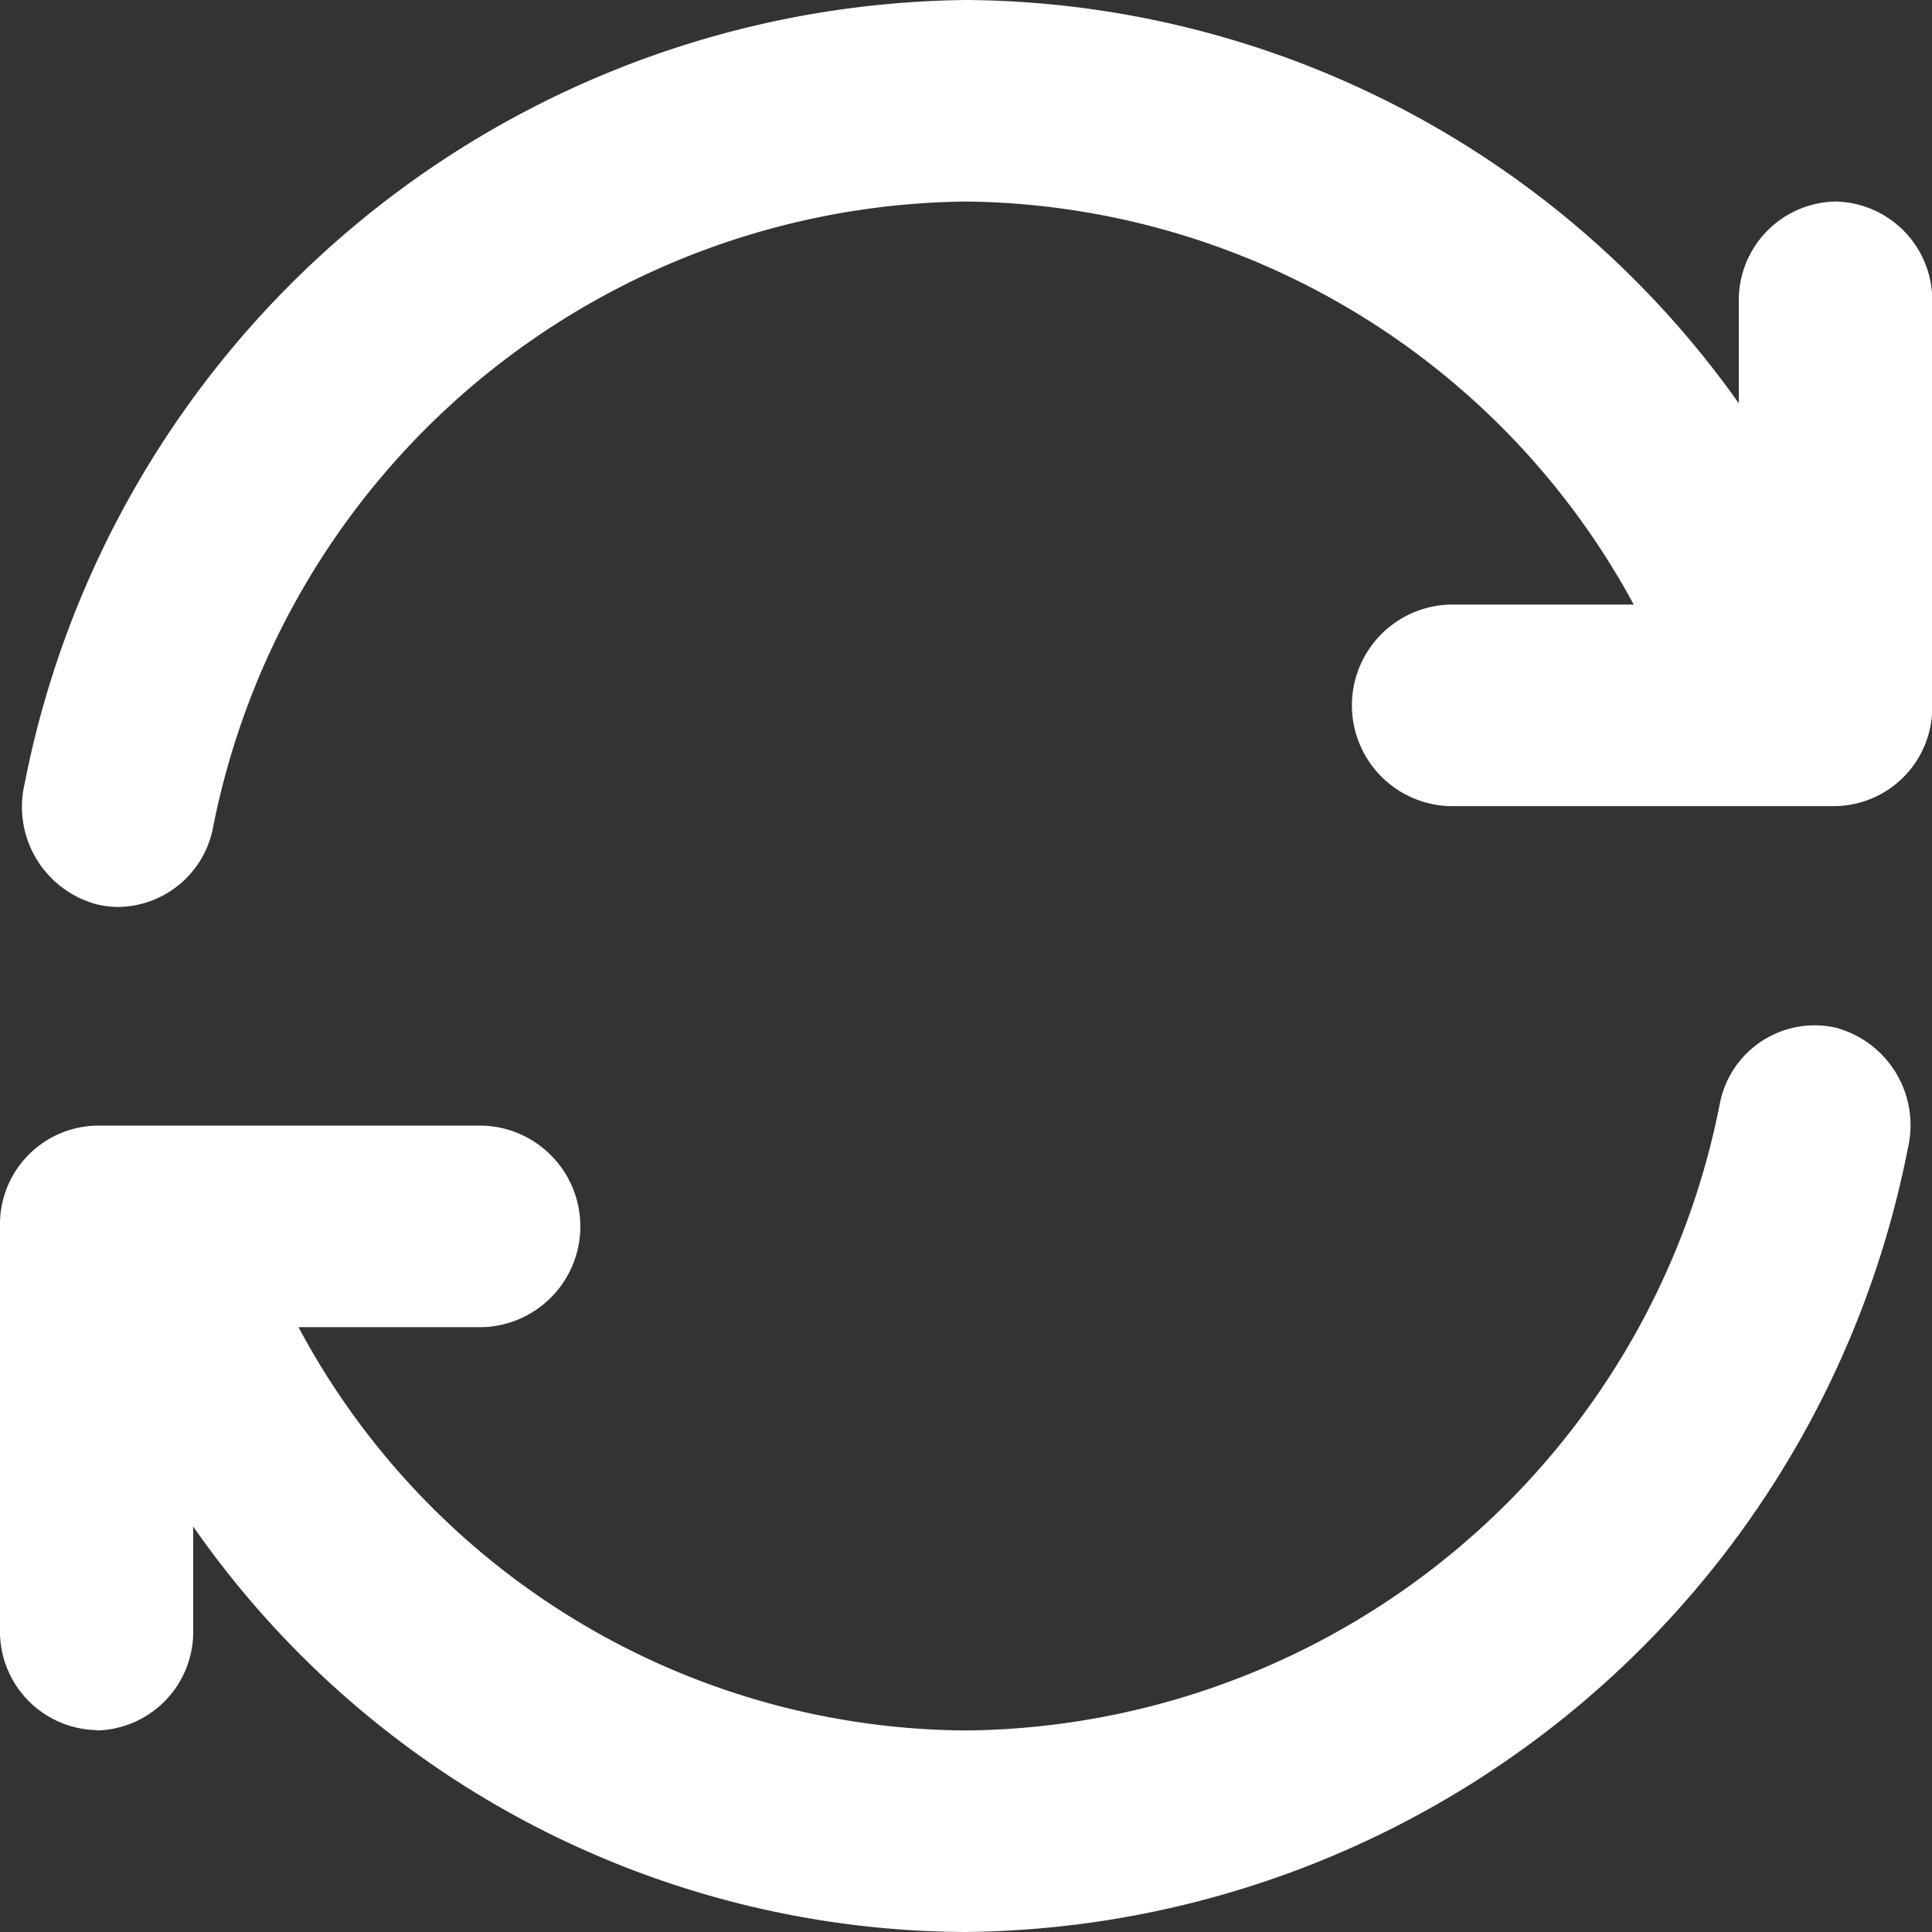 <svg xmlns="http://www.w3.org/2000/svg" width="16" height="16" viewBox="0 0 16 16">
  <rect x="0" y="0" width="16" height="16" fill="#333333" stroke="none"/>
  <g id="reload" transform="translate(-2 -2)">
    <path id="Path_29" data-name="Path 29" d="M17.237,3.669a.817.817,0,0,0-.8.834V5.34A7.906,7.906,0,0,0,10.041,2a8.034,8.034,0,0,0-7.8,6.49.836.836,0,0,0,.6,1,.768.768,0,0,0,.178.021A.809.809,0,0,0,3.8,8.86a6.426,6.426,0,0,1,6.238-5.191,6.363,6.363,0,0,1,5.529,3.338H14.039a.835.835,0,0,0,0,1.669h3.2a.817.817,0,0,0,.8-.834V4.5A.817.817,0,0,0,17.237,3.669Z" transform="translate(-0.037)" fill="#fff"/>
    <path id="Path_30" data-name="Path 30" d="M2.8,18.84a.817.817,0,0,0,.8-.834v-.855A7.832,7.832,0,0,0,10,20.509a8.034,8.034,0,0,0,7.8-6.49.836.836,0,0,0-.6-1,.8.8,0,0,0-.957.629A6.426,6.426,0,0,1,10,18.84,6.308,6.308,0,0,1,4.472,15.5H6a.835.835,0,0,0,0-1.669H2.8a.817.817,0,0,0-.8.834v3.338a.817.817,0,0,0,.8.834Z" transform="translate(0 -2.509)" fill="#fff"/>
  </g>
</svg>
